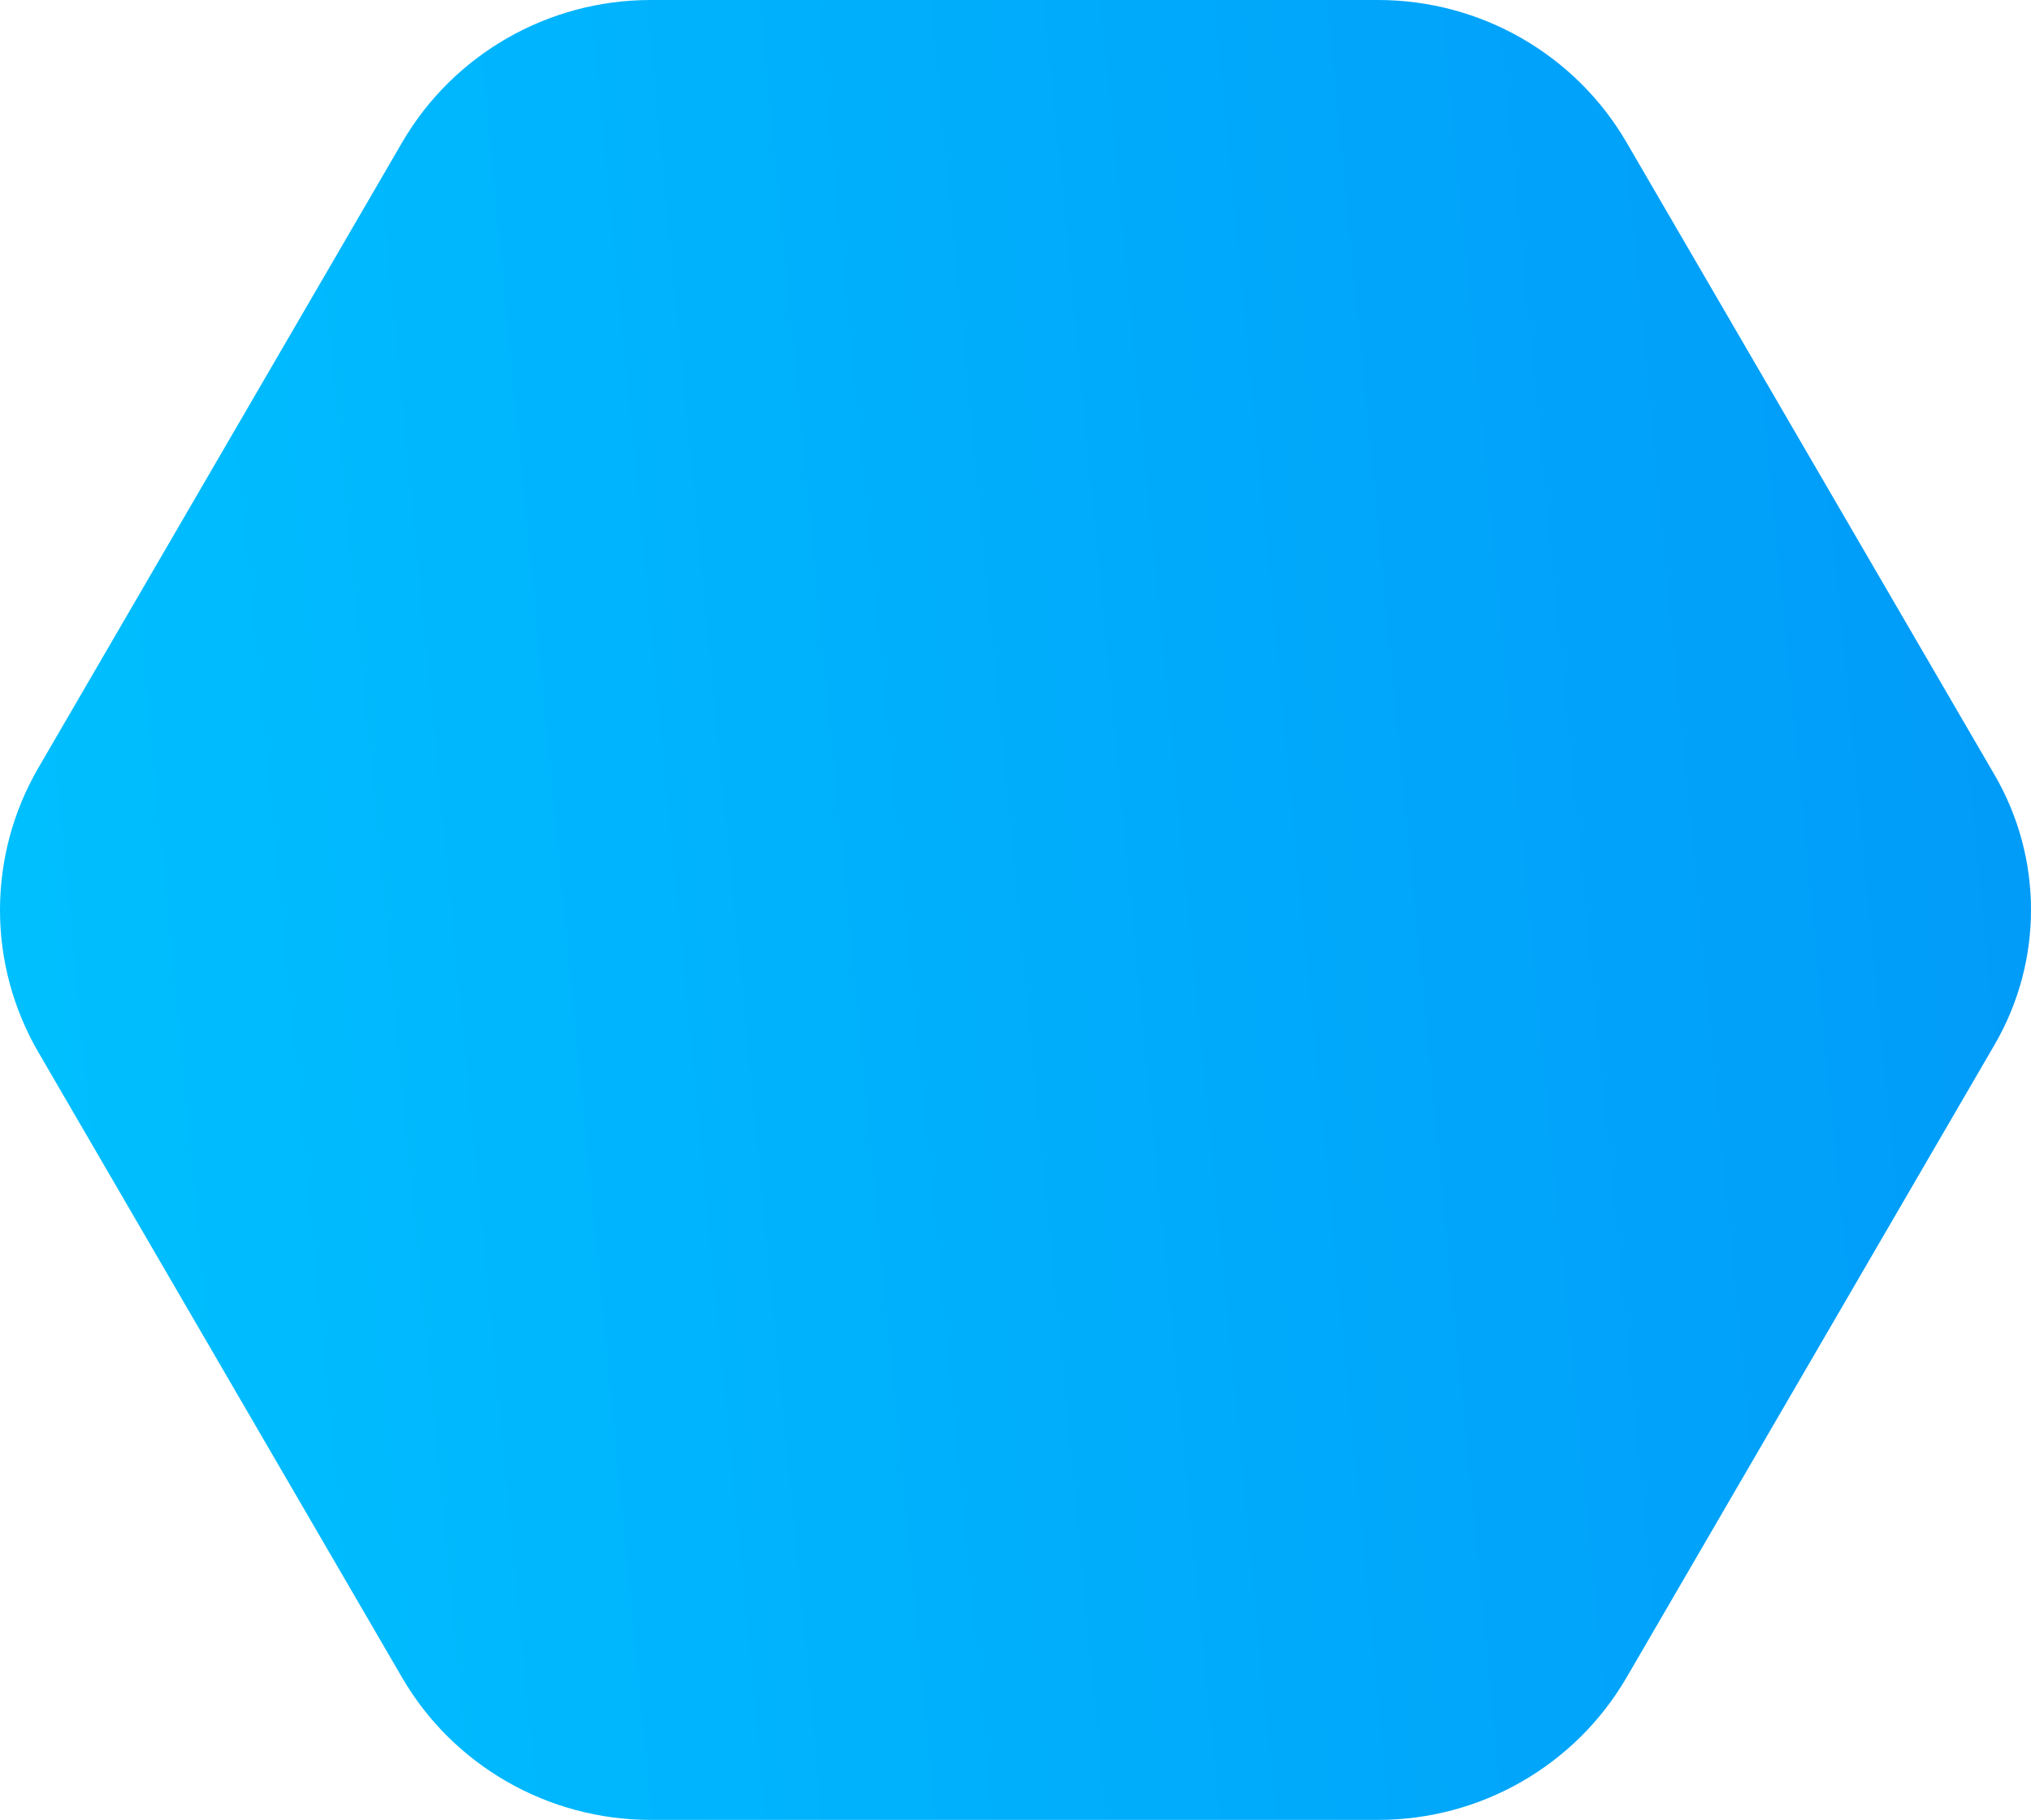 <?xml version="1.0" encoding="UTF-8"?> <svg xmlns="http://www.w3.org/2000/svg" width="692" height="620" viewBox="0 0 692 620" fill="none"> <path d="M221.667 620H469.547C504.48 620 536.734 601.491 554.2 571.478L679.557 355.966C696.148 327.486 696.148 292.411 679.557 263.932L554.2 48.522C536.734 18.509 504.48 0 469.547 0H221.667C186.734 0 154.481 18.509 137.014 48.522L13.1 261.529C-4.367 291.542 -4.367 328.509 13.1 358.522L137.014 571.529C154.481 601.542 186.786 620 221.667 620Z" fill="url(#paint0_linear_27_1694)"></path> <defs> <linearGradient id="paint0_linear_27_1694" x1="1.03438e-05" y1="620" x2="957.29" y2="527.586" gradientUnits="userSpaceOnUse"> <stop stop-color="#00C1FF"></stop> <stop offset="1" stop-color="#018FF6"></stop> </linearGradient> </defs> </svg> 
